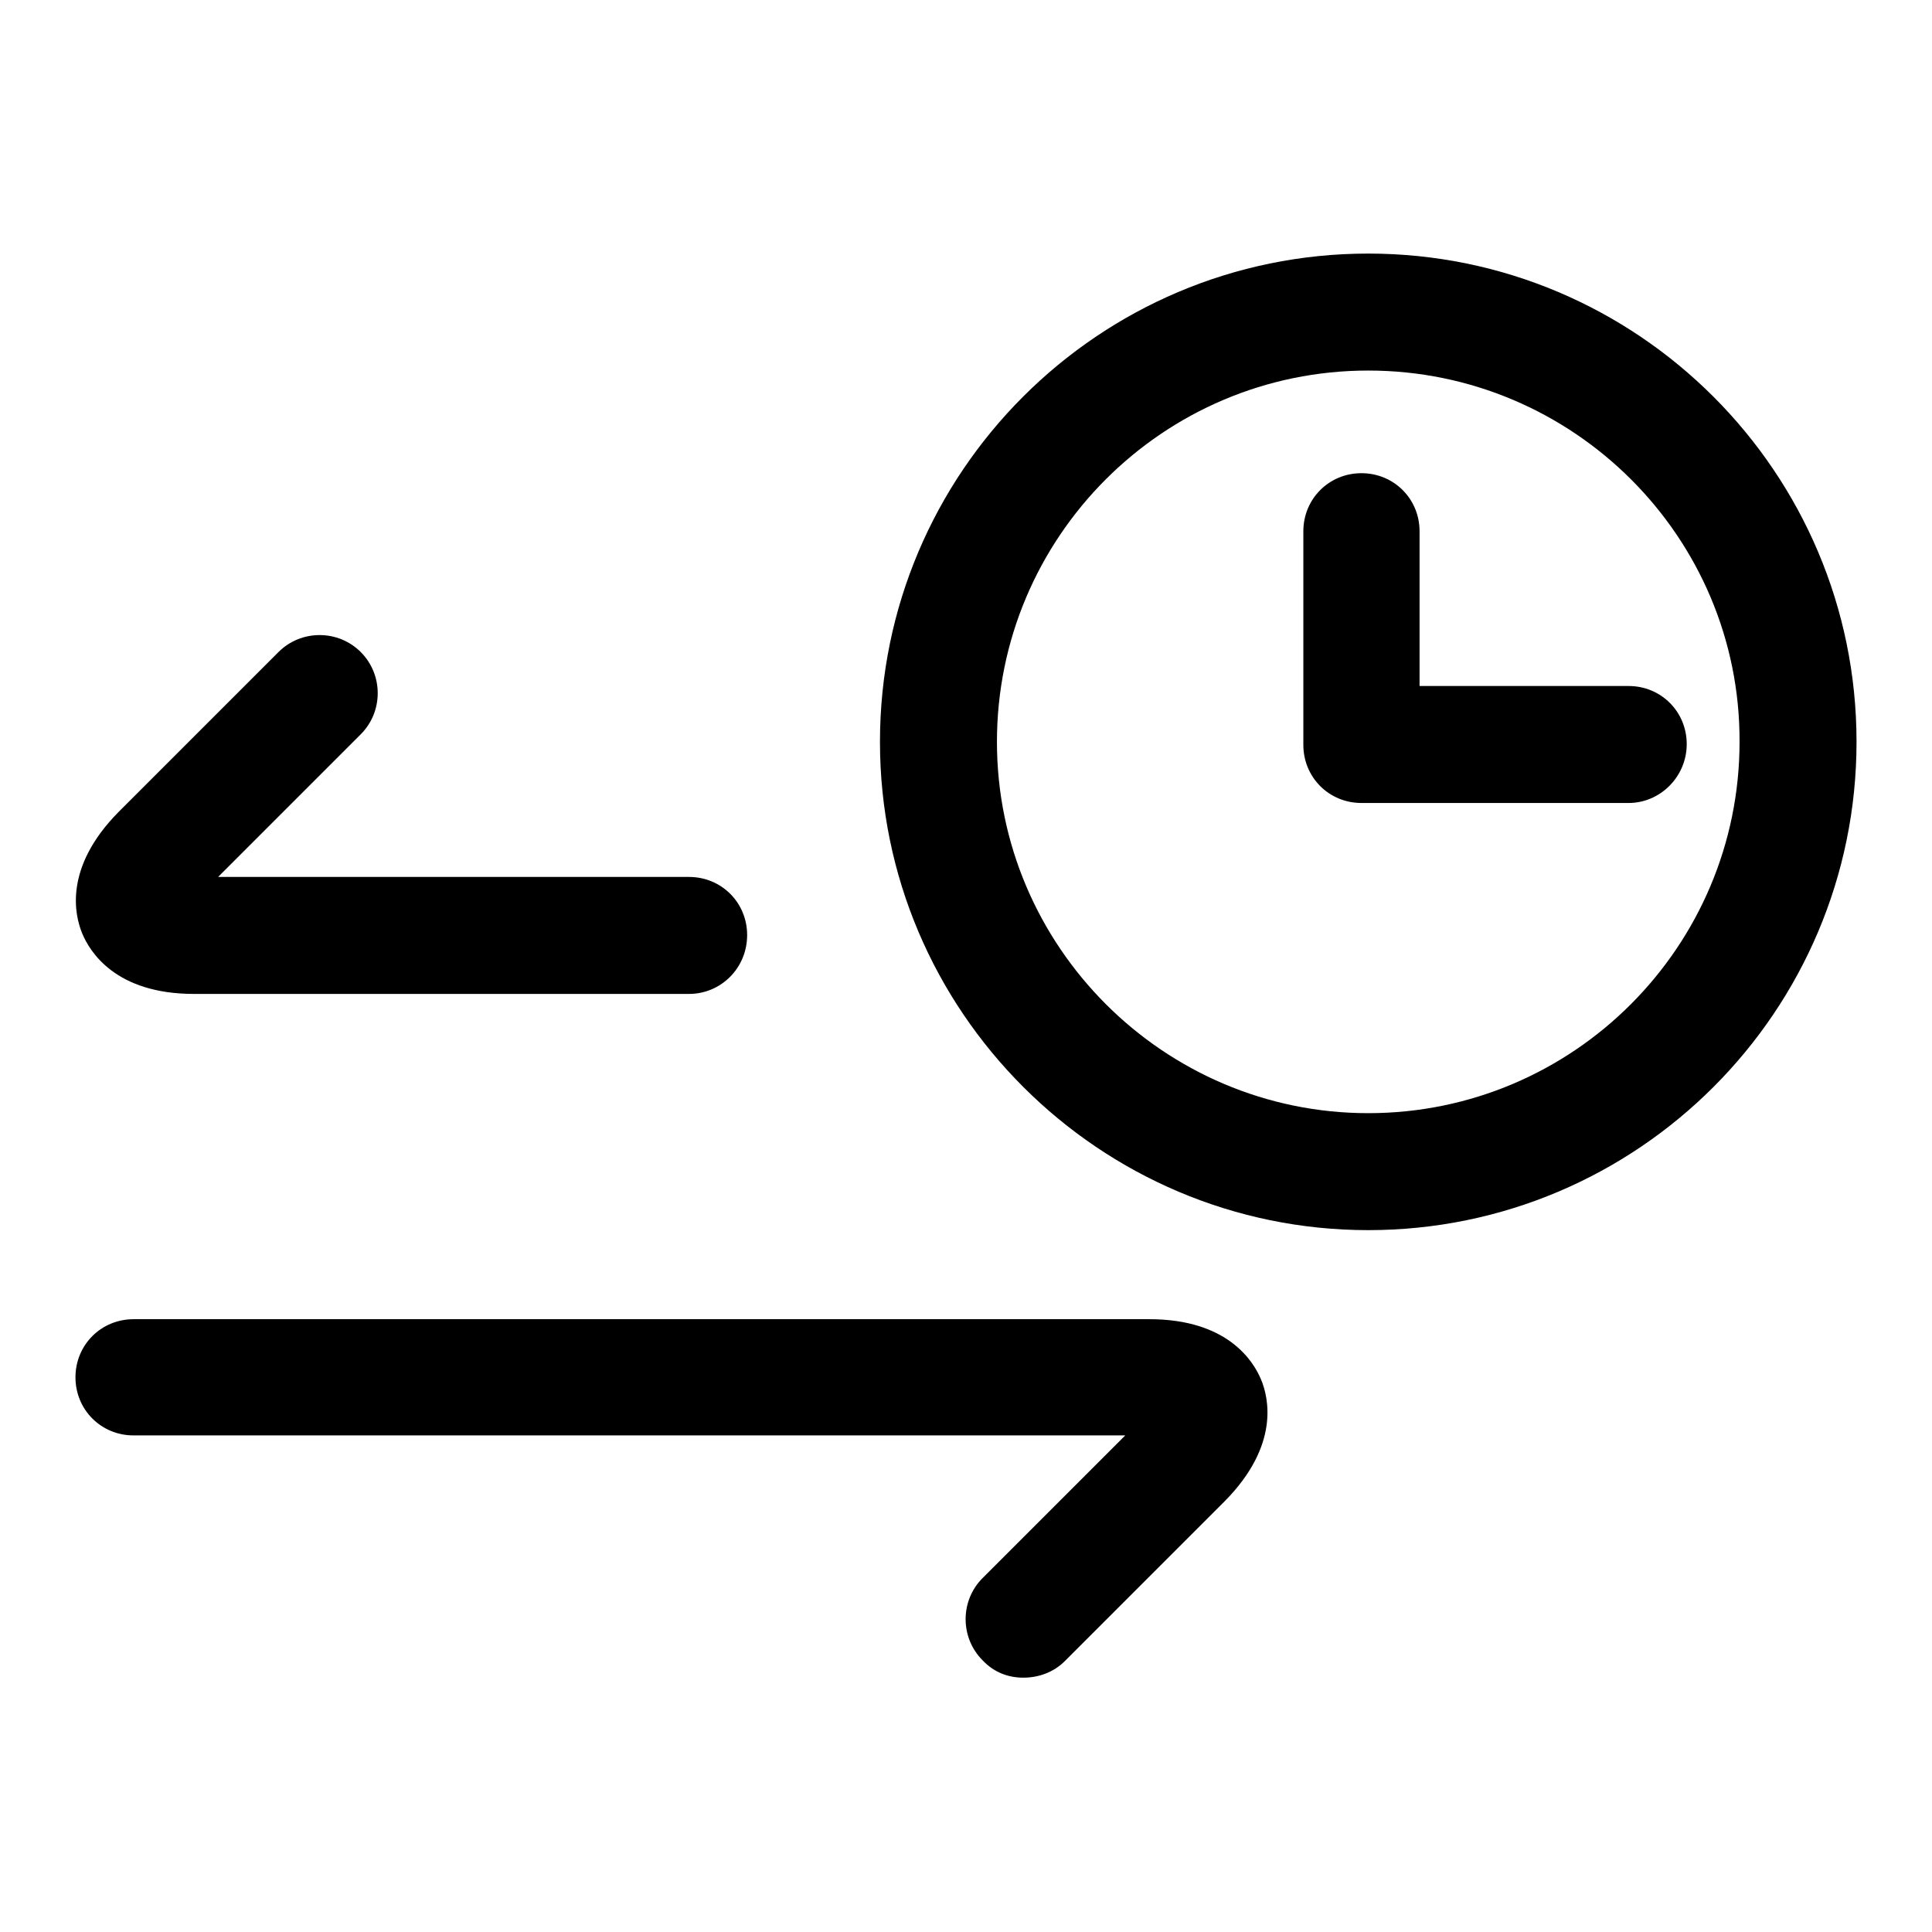 <?xml version="1.0" encoding="utf-8"?>
<!-- Svg Vector Icons : http://www.onlinewebfonts.com/icon -->
<!DOCTYPE svg PUBLIC "-//W3C//DTD SVG 1.1//EN" "http://www.w3.org/Graphics/SVG/1.1/DTD/svg11.dtd">
<svg version="1.1" xmlns="http://www.w3.org/2000/svg" xmlns:xlink="http://www.w3.org/1999/xlink" x="0px" y="0px" viewBox="0 0 256 256" enable-background="new 0 0 256 256" xml:space="preserve">
<g><g><path fill="#000000" d="M91.3,131.7H25.7c-10.4,0-13.8-5.6-14.8-8s-2.5-8.7,4.8-16.1l21.2-21.2c3-3,7.9-3,10.9,0c3,3,3,7.9,0,10.9l-18.9,18.9h62.4c4.3,0,7.7,3.4,7.7,7.7C99,128.3,95.5,131.7,91.3,131.7z"/><path fill="#000000" d="M135.6,222.3c-2,0-3.9-0.7-5.4-2.3c-3-3-3-7.9,0-10.9l18.9-18.9H17.7c-4.3,0-7.7-3.4-7.7-7.7s3.4-7.7,7.7-7.7h134.6c10.4,0,13.8,5.6,14.8,8c1,2.4,2.5,8.7-4.8,16.1l-21.2,21.2C139.6,221.6,137.6,222.3,135.6,222.3z"/><path fill="#000000" d="M181.3,163c-35.6,0-64.7-29-64.7-64.7c0-35.7,29-64.7,64.7-64.7c35.7,0,64.7,29,64.7,64.7C246,134,217,163,181.3,163z M181.3,49.1c-27.2,0-49.2,22.1-49.2,49.2c0,27.1,22.1,49.2,49.2,49.2c27.2,0,49.2-22.1,49.2-49.2C230.6,71.2,208.5,49.1,181.3,49.1z"/><path fill="#000000" d="M215.8,106.4h-35.4c-4.3,0-7.7-3.4-7.7-7.7V70.4c0-4.3,3.4-7.7,7.7-7.7c4.3,0,7.7,3.4,7.7,7.7v20.5h27.7c4.3,0,7.7,3.4,7.7,7.7C223.5,102.9,220,106.4,215.8,106.4z"/></g></g>
</svg>